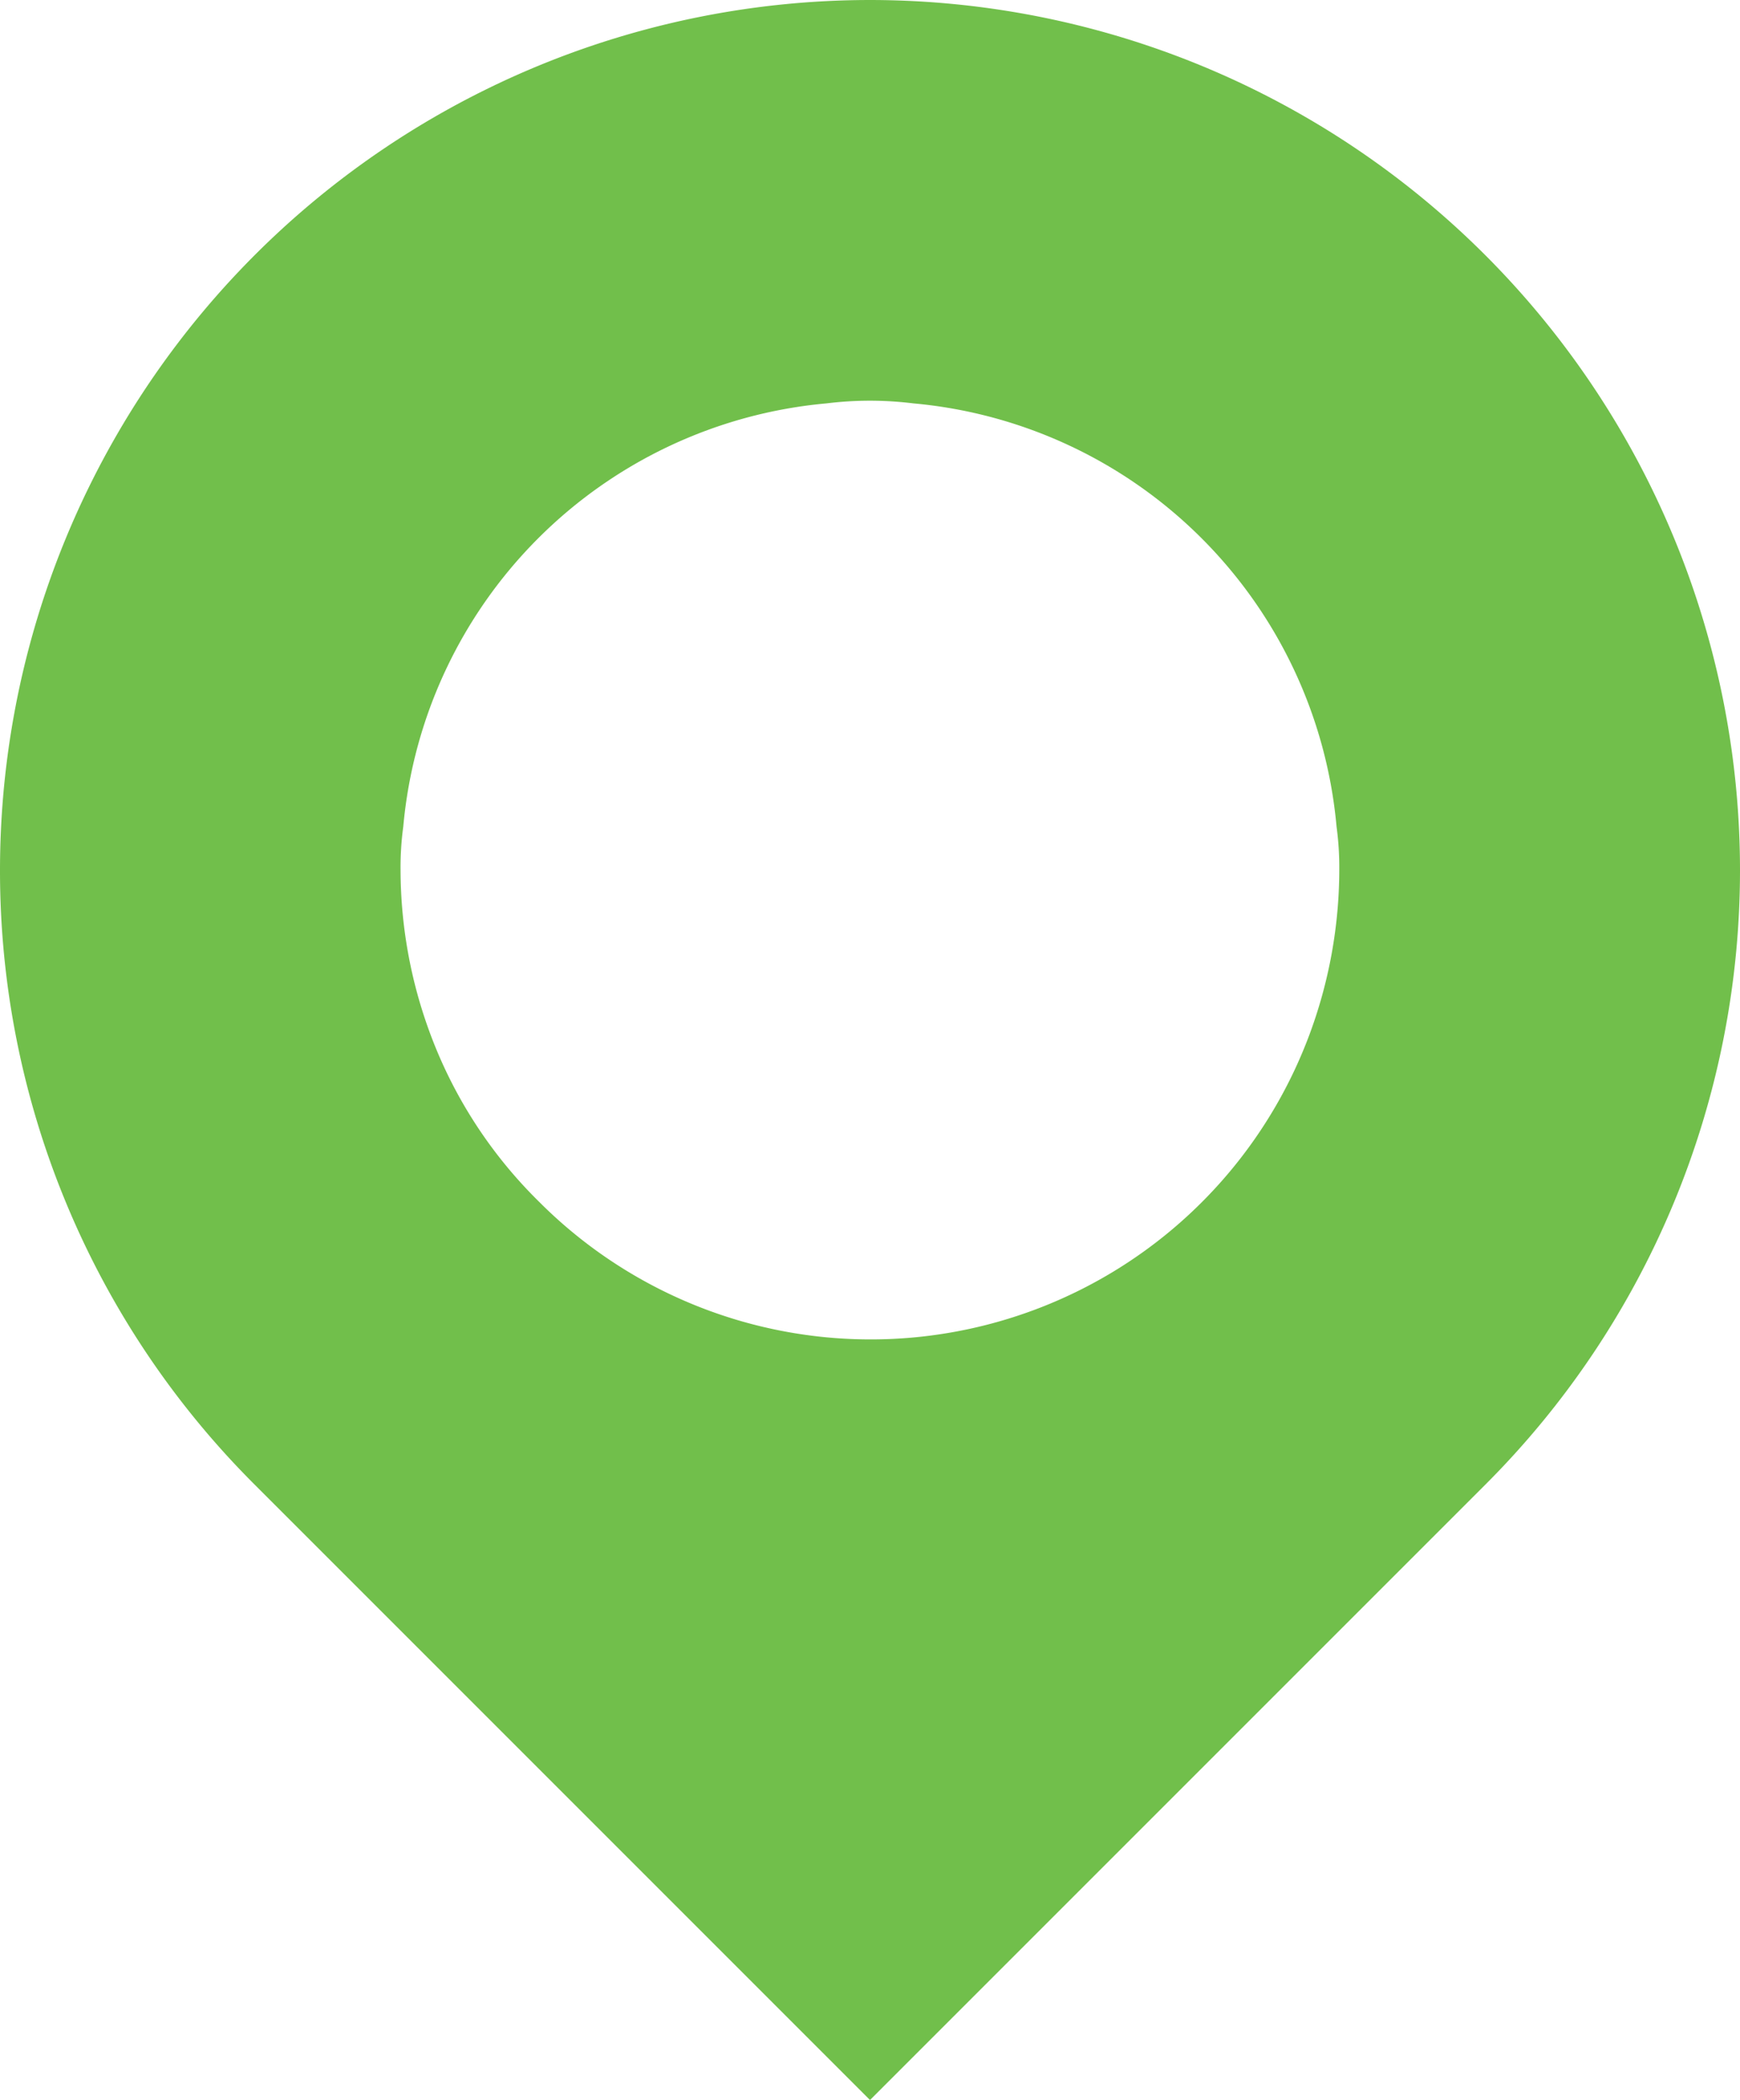 <svg xmlns="http://www.w3.org/2000/svg" xmlns:xlink="http://www.w3.org/1999/xlink" width="262.14" height="316.351" viewBox="0 0 262.14 316.351">
  <defs>
    <clipPath id="clip-path">
      <rect id="Rectángulo_2268" data-name="Rectángulo 2268" width="262.14" height="316.351" fill="#71bf4b"/>
    </clipPath>
  </defs>
  <g id="Grupo_8971" data-name="Grupo 8971" transform="translate(0 0)">
    <g id="Grupo_8970" data-name="Grupo 8970" transform="translate(0 0)" clip-path="url(#clip-path)">
      <path id="Trazado_6132" data-name="Trazado 6132" d="M131.07,0A131.111,131.111,0,0,0,0,131.07a130.581,130.581,0,0,0,38.429,92.641l92.641,92.641,92.641-92.641A130.811,130.811,0,0,0,262.14,131.07,131.124,131.124,0,0,0,131.07,0m70.7,131.07a71.479,71.479,0,0,1-4.5,24.8,70.542,70.542,0,0,1-116.122,25.1,69.24,69.24,0,0,1-16.28-25.1,71.186,71.186,0,0,1-4.523-24.8,45.6,45.6,0,0,1,.411-6.555A70.369,70.369,0,0,1,124.5,60.767a53.462,53.462,0,0,1,13.117,0,70.369,70.369,0,0,1,63.741,63.748,45.6,45.6,0,0,1,.411,6.555" transform="translate(0 0.001)" fill="#71bf4b"/>
    </g>
  </g>
</svg>
